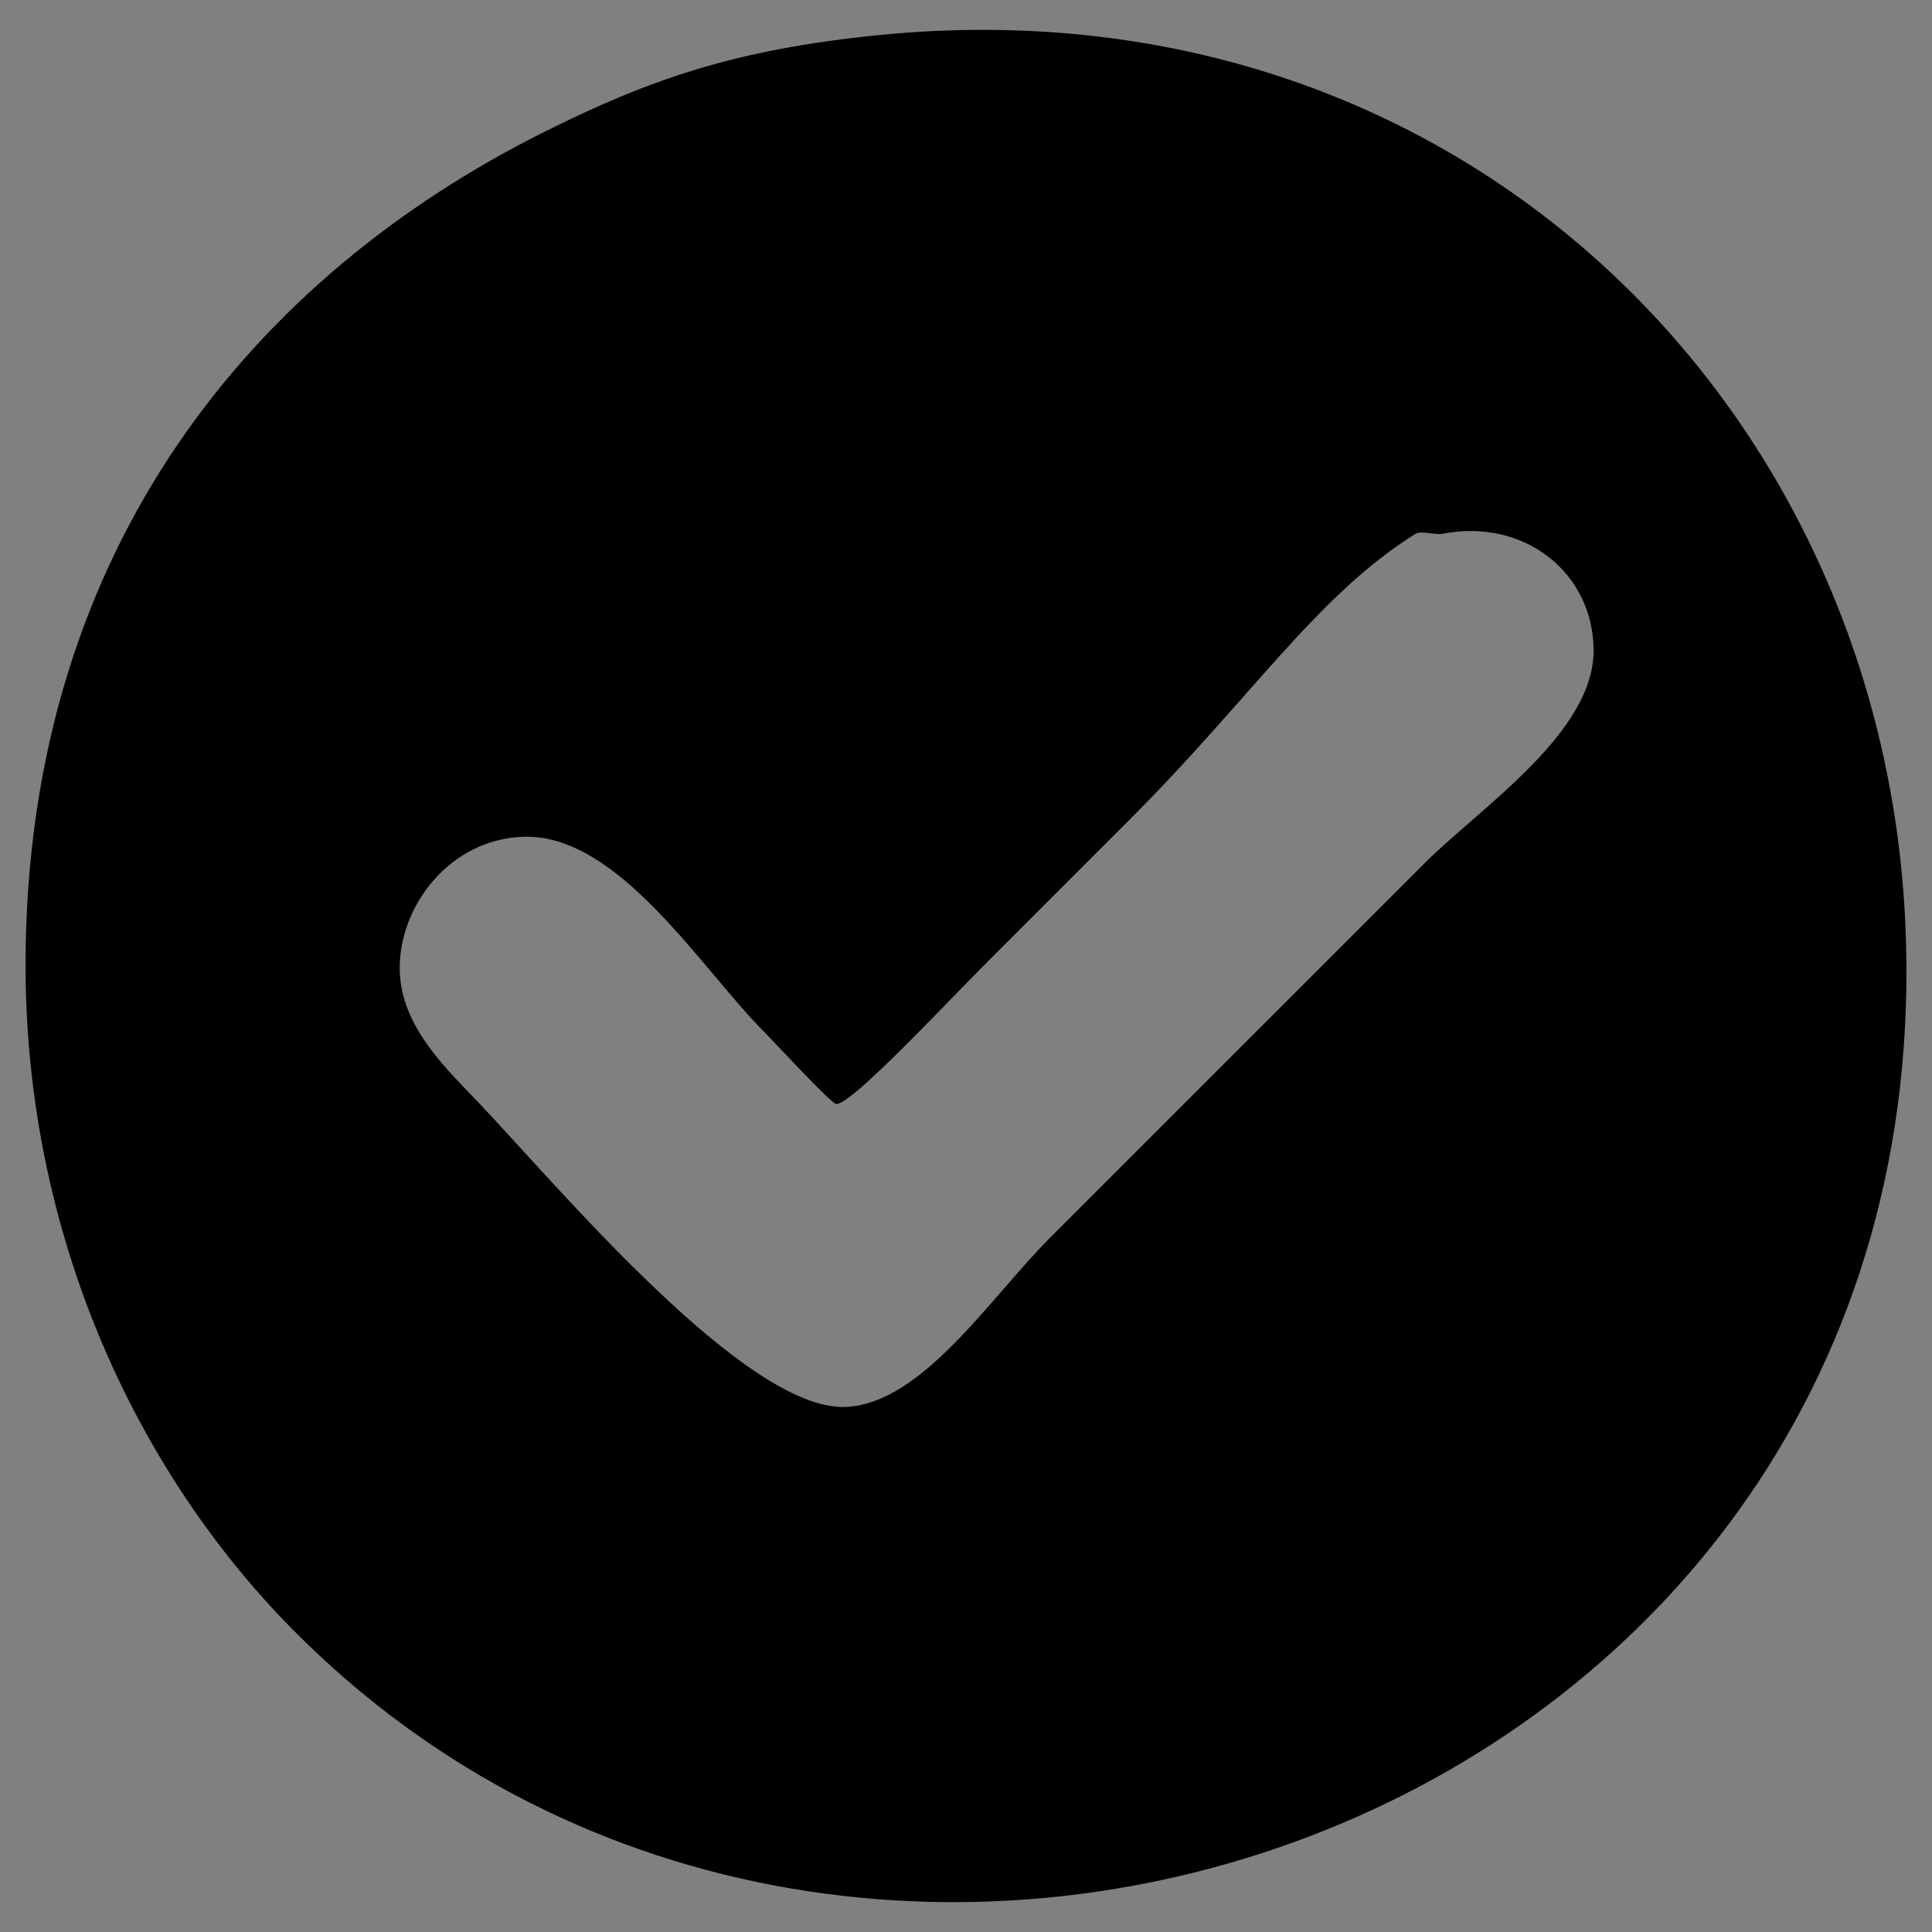 <?xml version="1.0" encoding="utf-8"?>
<!-- Generator: Adobe Illustrator 15.1.0, SVG Export Plug-In . SVG Version: 6.00 Build 0)  -->
<!DOCTYPE svg PUBLIC "-//W3C//DTD SVG 1.1//EN" "http://www.w3.org/Graphics/SVG/1.1/DTD/svg11.dtd">
<svg version="1.1" id="Capa_1" xmlns:x="http://ns.adobe.com/Extensibility/1.0/" xmlns:i="http://ns.adobe.com/AdobeIllustrator/10.0/" xmlns:graph="http://ns.adobe.com/Graphs/1.0/"
	 xmlns="http://www.w3.org/2000/svg" xmlns:xlink="http://www.w3.org/1999/xlink" x="0px" y="0px" width="259.864px"
	 height="259.864px" viewBox="0 0 259.864 259.864" enable-background="new 0 0 259.864 259.864" xml:space="preserve">
<rect x="0" y="0" width="259.864" height="259.864" fill="#808080" stroke="none"/>
<g>
	<path d="M-1287.245,804.839c40.963-3.203,74.783,12.277,95.709,31.719c21.883,20.33,39.141,45.666,42.289,84.58
		c3.266,40.342-11.705,72.91-31.719,94.598c-20.506,22.221-47.145,38.762-85.137,41.732c-40.629,3.178-73.697-11.855-95.152-31.16
		c-22.709-20.434-39.654-46.402-42.846-84.023c-3.496-41.211,11.912-74.129,31.16-95.154c9.619-10.506,21.34-20.34,35.613-27.82
		C-1323.114,811.857-1306.597,806.353-1287.245,804.839z M-1269.44,858.816c-1.564-4.727-2.193-11.24-6.678-12.799
		c-4.701-1.633-6.928,9.131-8.346,13.355c-4.559,13.572-10.127,32.666-14.469,43.402c-15.541,0-32.193,0-48.412,0
		c-5.715,0-12.328-0.76-12.799,3.895c-0.424,4.217,8.791,9.293,10.572,10.572c9.635,6.912,16.711,11.828,25.041,17.807
		c4.229,3.033,8.607,5.643,12.242,9.459c-4.645,14.324-9.814,30.1-14.469,43.959c-1.512,4.504-4.691,9.957-1.668,14.471
		c5.705,1.803,10.063-3.34,13.91-6.121c12.887-9.322,25.336-18.271,37.84-27.268c12.863,8.629,25.088,18.613,37.281,27.268
		c3.84,2.725,8.74,7.57,14.469,6.121c3.111-4.559-0.186-10.043-1.672-14.471c-4.941-14.723-10.078-29.959-14.467-44.516
		c11.951-9.08,24.49-17.531,37.281-26.709c1.848-1.326,11.484-6.486,10.572-11.129c-0.773-3.943-7.242-3.34-12.797-3.34
		c-17.473,0-33.471,0-48.969,0C-1258.599,889.781-1264.698,873.148-1269.44,858.816z"/>
</g>
<path d="M-1149.073,611.326c-12.424-12.514-28.531-20.934-41.691-30.793c-28.826-21.596-50.652-44.273-67.287-72.027l0,0
	c-16.633,27.754-38.463,50.432-67.285,72.027c-13.16,9.859-29.27,18.279-41.691,30.793c-11.57,11.656-22.875,27.049-21.139,48.242
	c1.854,22.617,20.336,40.633,41.688,47.729c27.035,8.979,57.252,2.08,74.574-8.236c-5.826,27.068-18.695,46.98-41.104,59.559v9.75
	h54.957l0,0h54.955v-9.75c-22.406-12.576-35.275-32.49-41.102-59.559c17.32,10.316,47.539,17.217,74.572,8.236
	c21.354-7.096,39.836-25.109,41.689-47.729C-1126.198,638.375-1137.503,622.982-1149.073,611.326z"/>
<g>
	<path d="M-1376.945,1783.5c4.766-0.539,10.682,1.873,16.253,4.498c26.482,12.488,53.312,25.273,82.054,38.908
		c5.262,2.498,11.128,4.898,11.456,8.127c0.502,4.951-6.086,7.279-11.22,9.875c-28.509,14.414-54.381,27.971-83.37,42.584
		c-5.094,2.568-9.262,5.674-14.838,5.584c-5.844-0.094-10.305-3.402-15.175-6.068c-27.537-15.084-52.923-29.662-81.424-45.25
		c-5.315-2.906-11.19-4.814-10.903-9.703c0.21-3.566,5.305-5.777,11.193-8.289c27.339-11.652,54.757-23.342,81.139-34.682
		C-1386.948,1787.006-1382.788,1784.165-1376.945,1783.5z"/>
	<path d="M-1489.201,1853.674c4.436-1.102,10.458,3.055,15.184,5.541c22.507,11.832,41.993,22.797,64.73,35.449
		c9.284,5.168,21.312,9.414,23.437,16.26c1.824,5.881,0.253,16.979,0.082,27.525c-0.298,18.42-0.588,36.352-0.898,55.564
		c-0.156,9.652,1.389,22.105-3.035,24.83c-4.326,2.662-9.64-1.135-14.684-3.943c-27.659-15.414-52.116-28.32-79.861-44.166
		c-4.998-2.855-9.657-5.689-10.904-9.703c-1.663-5.363-0.252-16.939-0.081-27.527c0.32-19.768,0.548-33.904,0.889-55.035
		c0.127-7.842-1.194-22.498,3.554-24.289C-1490.268,1853.983-1489.93,1853.858-1489.201,1853.674z"/>
	<path d="M-1266.489,1857.276c1.235-0.172,4.71-0.779,6.819,1.697c3.346,3.93,1.292,17.721,1.169,25.428
		c-0.317,19.693-0.563,34.76-0.874,53.977c-0.128,7.924,1.393,19.672-0.952,26.449c-1.372,3.963-5.719,6.486-11.212,9.348
		c-27.966,14.572-53.127,27.084-81.249,41.563c-4.497,2.314-10.39,6.383-14.801,3.465c-4.601-3.041-2.345-17.852-2.223-25.443
		c0.278-17.141,0.623-38.48,0.898-55.563c0.162-9.953-1.103-21.012,0.964-26.98c2.488-7.188,15.938-11.645,23.424-15.502
		c22.845-11.779,41.521-21.281,64.244-32.309c4.233-2.055,8.475-4.809,12.741-6.146
		C-1267.232,1857.163-1266.813,1857.321-1266.489,1857.276z"/>
</g>
<g>
	<path d="M-1455.655,2318.618v-182.705c0-1.984,0.258-3.939,0.461-5.854l-39.498,17.053c-9.162,3.943-14.186,17.115-11.209,29.266
		l42.596,173.762c2.397,9.787,9.316,16.043,16.704,16.043c1.782,0,3.599-0.363,5.38-1.131l11.205-4.889
		C-1444.523,2356.321-1455.655,2338.934-1455.655,2318.618z"/>
	<path d="M-1426.98,2291.362l42.576-173.729c0.429-1.756,0.943-3.881,1.528-5.043h-40.961c-9.633,0-17.807,10.549-17.807,23.322
		v182.705c0,12.773,8.174,23.904,17.807,23.904h13.985C-1424.386,2333.233-1432.005,2311.866-1426.98,2291.362z"/>
	<path d="M-1259.058,2147.112l-89.95-38.756c-1.782-0.77-3.592-1.133-5.375-1.133c-7.389,0-14.298,6.256-16.695,16.041
		l-42.577,173.766c-2.977,12.148,2.084,25.316,11.246,29.266l89.95,38.756c1.781,0.768,3.592,1.131,5.375,1.131
		c7.388,0,14.298-6.256,16.695-16.043l42.576-173.762C-1244.836,2164.229-1249.896,2151.055-1259.058,2147.112z M-1336.752,2287.924
		c-43.412-66.822-18.122-100.035-2.116-99.943c13.488,0.084,18.979,12.342,21.32,24.957c7.215-10.043,17.87-14.299,28.821-4.318
		C-1275.732,2220.463-1270.652,2266.167-1336.752,2287.924z"/>
</g>
<g>
	<path d="M-1264.051,2597.842c13.95-13.254,11.509-31.506,11.509-31.506s-5.021-55.863-5.704-63.771
		c-0.683-7.908-1.84-9.756-3.659-12.779c-3.225-5.123-10.301-4.936-10.301-4.936l-103.125,0.309l-3.847,0.014l-103.124,0.309
		c0,0-7.076-0.146-10.27,4.996c-1.802,3.033-2.948,4.889-3.583,12.801c-0.634,7.912-5.322,63.805-5.322,63.805
		s-2.332,18.27,11.697,31.438c-10.913,10.639-21.593,16.223-15.321,22.264s14.358,13.672,14.358,13.672
		s-12.302,13.672-10.777,28.143c1.525,14.469,6.616,66.293,6.616,66.293s-1.267,16.666,11.406,16.461
		c5.95-0.098,54.224-0.25,103.754-0.377l0,0c1.089-0.002,2.178-0.008,3.267-0.01c1.089-0.004,2.179-0.008,3.267-0.01v-0.002
		c49.532-0.168,97.805-0.305,103.757-0.244c12.672,0.129,11.305-16.527,11.305-16.527s4.781-51.854,6.22-66.332
		c1.438-14.479-10.945-28.074-10.945-28.074s8.04-7.68,14.277-13.76C-1242.361,2613.936-1253.073,2608.415-1264.051,2597.842z
		 M-1394.11,2705.122l-16.459,0.049l-9.633-34.174l-9.39,34.23l-16.46,0.049l-12.25-54.289l15.948-0.049l5.828,30.396l8.309-30.438
		l15.892-0.049l8.509,30.352l5.66-30.395l15.861-0.047L-1394.11,2705.122z M-1359.159,2705.016l-16.824,0.051l-0.162-54.326
		l16.823-0.049L-1359.159,2705.016z M-1376.427,2593.708l-27.836,14.742l5.232-31.061l-22.621-21.918l31.156-4.623l13.855-28.287
		l14.023,28.203l31.184,4.438l-22.489,22.053l5.418,31.027L-1376.427,2593.708z M-1295.049,2704.825l-15.823,0.047l-20.435-29.77
		l0.089,29.83l-15.788,0.049l-0.163-54.326l15.677-0.047l20.546,29.994l-0.09-30.057l15.823-0.047L-1295.049,2704.825z"/>
	<polygon fill="#F5F5F5" points="-1403.817,2681.2 -1412.326,2650.848 -1428.218,2650.897 -1436.527,2681.333 -1442.355,2650.938 
		-1458.303,2650.987 -1446.053,2705.276 -1429.593,2705.227 -1420.203,2670.997 -1410.57,2705.17 -1394.11,2705.122 
		-1382.297,2650.758 -1398.158,2650.805 	"/>
	
		<rect x="-1376.009" y="2650.729" transform="matrix(1 -0.003 0.003 1 -8.089 -4.116)" fill="#F5F5F5" width="16.824" height="54.326"/>
	<polygon fill="#F5F5F5" points="-1310.945,2680.602 -1331.491,2650.608 -1347.167,2650.655 -1347.005,2704.981 -1331.217,2704.932 
		-1331.307,2675.102 -1310.872,2704.872 -1295.049,2704.825 -1295.211,2650.499 -1311.035,2650.545 	"/>
	<polygon fill="#F5F5F5" points="-1331.433,2555.202 -1362.617,2550.764 -1376.64,2522.561 -1390.496,2550.848 -1421.652,2555.471 
		-1399.031,2577.389 -1404.264,2608.45 -1376.427,2593.708 -1348.504,2608.282 -1353.922,2577.252 	"/>
</g>
<g>
	<path d="M-1414.997,1654.516c0.314,0.279,0.878,0.846,1.043,0C-1414.473,1654.833-1414.818,1653.813-1414.997,1654.516z"/>
	<path d="M-1236.571,1531.514c-1.805-2.869-4.375-5.813-8.011-8.594c-8.527-6.512-19.43-7.771-34.33-8.59
		c-11.069-0.609-23.705-0.588-34.331,0c-1.634,0.088-3.2,0.172-4.711,0.264c-7.253-7.551-13.76-16.52-18.883-25.467
		c-3.68-6.426-7.073-13.623-8.338-22.631c-1.22-8.713-1.266-22.623,0.209-30.816c0.401-2.229,1.624-3.953,1.25-6.5
		c-0.379-2.604-2.919-4.484-5.143-4.416c0.001-0.008,0.003-0.014,0.003-0.021c-0.027,0.008-0.056,0.016-0.083,0.025
		c-0.206,0.01-0.413,0.031-0.613,0.078c-0.561,0.131-1.122,0.35-1.681,0.623c-20.299,6.168-45.554,10.818-71.168,8.016
		c-3.503-0.385-7.107-0.619-10.405-1.641c30.418-1.012,58.046-5.248,82.06-13.658c-6.922-7.271-15.462-13.322-25.067-17.754
		c-9.673-4.463-20.761-8.357-34.053-7.377c-17.246,1.275-28.118,11.252-38.783,20.215c-3.519,2.957-7.3,6.305-11.588,8.193
		c-7.103,3.129-14.634,4.627-23.885,6.283c3.756,4.48,8.418,8.328,13.242,12.02c14.721,11.26,31.147,20.234,55.574,19.939
		c16.809-0.203,32.784-3.367,44.874-10.234c-2.804,5.188-5.272,10.66-6.839,16.543c-3.661,13.744-4.401,36.342-2.574,54.072
		c-9.403-0.152-18.914,0.043-27.81,0.521c-10.979,0.592-19.204,1.504-26.034,6.279c-11.613,8.117-17.421,29.023-16.021,51.219
		c0.89,14.139,6.298,26.045,13.447,35.361c6.596,8.594,16.871,16.324,26.894,20.156c26.847,10.264,53.011-0.129,66.945-16.854
		c-8.271-10.551-16.757-24.43-19.167-42.629c-1.338-10.098-0.722-20.979,0.857-30.072c1.391-8.018,4.038-14.756,6.865-20.158
		c0.191-0.357,1.511-1.693,0.573-2.313c-5.202-0.555-10.71-0.947-16.359-1.203c-0.112-0.971-0.227-1.934-0.321-2.861
		c-1.183-11.711-1.501-25.928,0-36.834c2.039-14.783,6.827-24.586,13.132-33.705c0.306-0.441,0.441-1.623,1.252-1.443
		c-1.774,23.182,3.427,38.227,11.462,51.76c3.826,6.447,8.402,12.82,13.415,18.775c-4.165,0.938-7.804,2.469-11.137,5.186
		c-10.052,8.191-13.462,27.154-12.876,45.27c0.468,14.383,5.114,25.23,10.3,33.707c9.998,16.338,27.693,31.064,51.783,31.064
		c23.359,0,42.873-10.99,53.787-28.75c5.162-8.402,9.317-20.352,9.728-34.037
		C-1228.759,1556.073-1230.238,1541.583-1236.571,1531.514z M-1405.365,1617.1c-3.881,0.674-9.48-5.377-11.73-7.6
		c-11.474-11.33-21.012-32.574-16.022-57.83c0.723-3.654,2.165-10.596,4.865-11.566c1.928-0.693,4.464,0.133,5.148,1.982
		c1.291,3.488-1.376,8.08-2.002,11.238c-0.78,3.93-1.419,8.732-1.431,12.557c-0.035,12.361,3.826,20.996,7.726,27.76
		c2.39,4.145,7.286,10.451,12.301,13.547c1.544,0.951,3.897,1.535,4.292,3.967
		C-1401.839,1613.504-1403.113,1616.713-1405.365,1617.1z M-1309.525,1611.155c-4.117,1-9.184-4.541-11.729-6.939
		c-12.246-11.553-21.635-31.787-17.166-56.84c0.782-4.398,1.683-11.912,5.148-12.889c2.396-0.674,4.256,0.484,4.864,2.313
		c1.009,3.021-1.376,7.346-1.716,8.922c-3.169,14.666-0.78,28.914,4.862,39.324c3.284,6.057,7.976,12.133,12.302,15.201
		c1.891,1.34,5.723,1.652,6.295,4.959C-1306.22,1607.776-1307.707,1610.709-1309.525,1611.155z"/>
</g>
<g>
	<path d="M-1389.982,2862.143c9.147,0,18.292,0,27.439,0c18.967,2.904,30.677,11.828,35.192,26.717
		c22.192,7.461,40.868,20.398,51.895,38.592c7.911,13.051,10.823,28.998,0.597,41.563c0.196-0.242-4.773,4.975-4.771,4.945
		c-0.061,0.746,4.664,6.344,5.965,8.41c5.431,8.633,9.403,19.219,10.141,30.182c0,1.98,0,3.959,0,5.938
		c-3.627,37.563-28.025,57.896-63.229,69.268c-4.842,15.115-16.145,24.869-35.789,27.707c-9.147,0-18.292,0-27.439,0
		c-18.992-2.883-30.573-11.914-35.192-26.717c-33.973-11.896-57.524-32.438-65.018-66.299c0-1.154,0-2.311,0-3.463
		c1.252-5.596,3.159-12.16,6.562-16.328c3.409-4.176,8.575-6.732,12.526-10.391c-6.007-9.232-10.089-19.455-10.14-32.652
		c-0.136-34.9,25.637-59.021,56.07-69.762C-1421.23,2874.157-1409.158,2865.204-1389.982,2862.143z M-1358.964,2891.334
		c-3.223-4.443-19.277-4.779-27.439-3.465c-11.397,1.838-7.949,12.1-8.351,21.273c-29.291,4.531-52.297,19.994-54.877,44.529
		c-1.355,12.895,2.107,21.018,7.158,28.201c10.439,14.852,28.895,20.297,51.895,25.232c12.104,2.598,36.508,3.242,38.176,13.854
		c2.826,17.986-37.593,10.957-44.737,5.938c-4.698-3.301-8.298-11.02-11.333-12.367c-4.231-1.879-15.396-0.99-25.053-0.99
		c-10.922,0-19.443-1.09-23.263,2.475c-4.566,4.26,0.583,13.652,3.579,18.801c11.47,19.713,30.378,28.877,58.456,33.645
		c1.773,8.281-2.982,12.057,1.193,17.813c4.654,6.414,31.491,4.281,34.597,0c3.825-5.271-0.338-10.785,1.193-18.307
		c32.967-5.016,60.229-19.18,62.63-47.004c1.91-22.109-10.8-37.5-26.245-44.527c-9.96-4.533-24.584-6.975-38.771-9.896
		c-11.135-2.293-33.599-3.688-34-13.854c-0.542-13.736,28.771-11.025,37.579-5.938c5.078,2.936,7.909,9.521,13.123,10.885
		c5.492,1.438,15.249,0.496,23.859,0.496c9.767,0,16.988,0.525,19.685-3.959c2.933-4.879-1.77-11.898-5.368-17.316
		c-11.23-16.902-26.802-23.301-52.491-28.201C-1359.115,2901.413-1355.407,2896.239-1358.964,2891.334z"/>
</g>
<g>
	<g>
		<path d="M-1145.042,313.634c-11.615-37.273-34.014-58.202-59.826-73.233c-24.684-14.373-61.074-22.053-100.337-9.936
			c-18.545,5.725-33.452,14.721-45.684,25.109c-12.283,10.432-21.559,22.599-28.636,34.961
			c-14.164,24.735-21.97,60.234-9.514,99.672c11.372,36.004,33.606,57.62,60.246,72.568c25.169,14.124,60.731,21.531,99.673,9.515
			c36.41-11.24,58.77-33.226,73.9-59.404C-1140.458,387.336-1133.001,352.274-1145.042,313.634z"/>
		<g>
			<path fill="#F5F5F5" d="M-1288.297,351.936c3.366-3.812,5.639-7.478,6.816-10.999c1.563-4.728,1.808-9.489,0.728-14.284
				c-1.852-8.234-6.527-14.357-14.021-18.371c-7.497-4.012-17.81-4.541-30.941-1.586c-9.916,2.23-17.398,6.203-22.447,11.92
				c-6.452,7.406-8.676,15.563-6.67,24.476c1.221,5.426,3.639,9.92,7.255,13.481c2.653,2.609,6.401,4.666,11.244,6.171
				c-5.05,3.632-8.426,7.914-10.13,12.852c-1.705,4.938-1.854,10.531-0.448,16.778c1.438,6.395,4.17,11.861,8.195,16.401
				c4.024,4.538,9.084,7.522,15.177,8.95c6.093,1.426,14.342,0.969,24.749-1.373c5.538-1.245,10.62-3.012,15.244-5.298
				c4.625-2.287,8.294-5.06,11.009-8.316c2.717-3.257,4.683-7.452,5.898-12.586c1.213-5.132,1.223-10.362,0.023-15.69
				c-1.242-5.521-3.683-10.264-7.32-14.23C-1277.574,356.267-1282.361,353.501-1288.297,351.936z M-1327.635,329.606
				c1.57-2.721,4.008-4.451,7.313-5.195c3.26-0.732,6.198-0.184,8.816,1.643c2.616,1.828,4.341,4.585,5.168,8.264
				c0.796,3.535,0.439,6.645-1.069,9.324c-1.51,2.681-3.826,4.373-6.952,5.076c-3.529,0.794-6.609,0.303-9.236-1.473
				c-2.629-1.775-4.357-4.502-5.185-8.184C-1329.587,335.478-1329.205,332.325-1327.635,329.606z M-1295.591,391.782
				c-1.91,3.61-4.494,5.782-7.754,6.516c-3.395,0.764-6.744-0.048-10.051-2.434c-3.307-2.385-5.488-5.928-6.545-10.626
				c-1.111-4.94-0.732-9.147,1.138-12.622c1.869-3.473,4.501-5.593,7.896-6.356c3.438-0.773,6.804,0.048,10.093,2.462
				c3.288,2.415,5.461,5.972,6.519,10.67C-1293.25,384.042-1293.683,388.17-1295.591,391.782z"/>
			<path fill="#F5F5F5" d="M-1191.042,307.306c-1.875-3.953-3.936-7.319-6.18-10.097s-5.023-5.281-8.344-7.512
				c-3.314-2.23-7.295-3.751-11.936-4.564c-4.643-0.813-10.268-0.477-16.879,1.011c-13.756,3.095-23.084,9.444-27.986,19.044
				c-4.903,9.604-5.075,24.525-0.52,44.771c1.852,8.233,4.203,15.604,7.051,22.114c2.848,6.511,5.898,11.46,9.148,14.849
				c4.502,4.788,9.621,8.039,15.355,9.75c5.736,1.712,12.734,1.639,20.996-0.221c14.74-3.316,24.119-10.133,28.131-20.448
				c4.016-10.319,3.848-25.14-0.5-44.466C-1184.646,322.916-1187.425,314.84-1191.042,307.306z M-1206.212,360.488
				c0.064,4.771-0.684,8.437-2.242,11.001c-1.557,2.563-3.721,4.157-6.49,4.779c-4.199,0.945-7.961-0.814-11.289-5.283
				c-3.328-4.466-6.518-13.482-9.568-27.043c-3.02-13.417-4.084-22.833-3.189-28.252c0.893-5.416,3.594-8.632,8.104-9.646
				c4.424-0.996,8.287,0.692,11.594,5.063c3.307,4.369,6.549,13.627,9.73,27.77C-1207.392,348.516-1206.275,355.72-1206.212,360.488
				z"/>
		</g>
	</g>
	<g>
		<path d="M-1174.101,313.856c-10.051-32.26-29.438-50.373-51.777-63.381c-21.361-12.44-52.857-19.086-86.837-8.6
			c-16.05,4.955-28.952,12.74-39.537,21.73c-10.63,9.029-18.658,19.559-24.783,30.259c-12.259,21.407-19.015,52.13-8.234,86.261
			c9.842,31.16,29.085,49.869,52.14,62.807c21.783,12.223,52.561,18.633,86.264,8.234c31.512-9.729,50.861-28.756,63.957-51.412
			C-1170.132,377.641-1163.679,347.296-1174.101,313.856z"/>
		<g>
			<path fill="#F5F5F5" d="M-1298.083,347.004c2.913-3.299,4.88-6.472,5.899-9.52c1.354-4.092,1.564-8.213,0.631-12.361
				c-1.604-7.128-5.65-12.427-12.137-15.9c-6.488-3.473-15.413-3.931-26.778-1.373c-8.582,1.93-15.058,5.369-19.427,10.316
				c-5.584,6.41-7.509,13.47-5.773,21.183c1.057,4.696,3.15,8.585,6.279,11.668c2.296,2.259,5.54,4.038,9.731,5.341
				c-4.371,3.143-7.292,6.848-8.768,11.121c-1.476,4.275-1.604,9.115-0.387,14.521c1.245,5.535,3.609,10.266,7.092,14.195
				c3.483,3.928,7.862,6.51,13.135,7.746c5.273,1.234,12.413,0.838,21.419-1.189c4.794-1.076,9.191-2.605,13.193-4.584
				c4.003-1.98,7.177-4.379,9.528-7.197c2.351-2.818,4.052-6.449,5.104-10.893c1.051-4.441,1.059-8.969,0.021-13.58
				c-1.076-4.779-3.188-8.883-6.336-12.315C-1288.8,350.752-1292.944,348.359-1298.083,347.004z M-1332.127,327.678
				c1.359-2.354,3.469-3.852,6.329-4.496c2.821-0.635,5.364-0.159,7.63,1.422c2.264,1.582,3.756,3.968,4.473,7.152
				c0.688,3.059,0.38,5.75-0.926,8.068c-1.306,2.32-3.311,3.785-6.017,4.394c-3.054,0.687-5.72,0.263-7.994-1.274
				c-2.275-1.536-3.771-3.896-4.487-7.082C-1333.817,332.76-1333.486,330.032-1332.127,327.678z M-1304.394,381.489
				c-1.654,3.125-3.891,5.004-6.712,5.639c-2.938,0.66-5.837-0.041-8.698-2.105c-2.862-2.064-4.75-5.131-5.665-9.197
				c-0.962-4.275-0.634-7.916,0.985-10.924c1.617-3.006,3.895-4.84,6.833-5.5c2.976-0.67,5.888,0.041,8.734,2.129
				c2.846,2.092,4.727,5.17,5.643,9.234C-1302.369,374.79-1302.744,378.364-1304.394,381.489z"/>
			<path fill="#F5F5F5" d="M-1213.912,308.378c-1.623-3.421-3.406-6.335-5.348-8.738c-1.943-2.403-4.35-4.571-7.221-6.501
				c-2.869-1.93-6.314-3.246-10.33-3.951c-4.02-0.703-8.887-0.412-14.609,0.875c-11.906,2.68-19.979,8.174-24.221,16.482
				c-4.244,8.311-4.393,21.227-0.45,38.748c1.603,7.125,3.639,13.504,6.103,19.139c2.465,5.635,5.104,9.918,7.918,12.852
				c3.896,4.143,8.326,6.957,13.289,8.438c4.965,1.482,11.021,1.418,18.172-0.191c12.758-2.869,20.873-8.77,24.346-17.697
				c3.475-8.93,3.33-21.756-0.434-38.482C-1208.376,321.887-1210.781,314.899-1213.912,308.378z M-1227.041,354.405
				c0.055,4.129-0.592,7.301-1.941,9.521c-1.348,2.219-3.221,3.598-5.617,4.137c-3.635,0.816-6.889-0.705-9.77-4.574
				c-2.881-3.863-5.641-11.667-8.281-23.404c-2.613-11.611-3.533-19.76-2.76-24.45c0.771-4.687,3.109-7.47,7.014-8.349
				c3.828-0.861,7.172,0.6,10.033,4.381c2.861,3.782,5.668,11.795,8.422,24.035C-1228.062,344.044-1227.095,350.28-1227.041,354.405
				z"/>
		</g>
	</g>
</g>
<g>
	<path d="M-1136.704,1221.275c-9.346,0.123-23.904,0.764-23.904,0.764l-5.871-21.107l-6.09-21.045c0,0,13.145-7.332,21.133-12.133
		c0.121-0.074,0.252-0.15,0.373-0.225c0.217-0.135,0.451-0.273,0.66-0.4c-9.09-16.664-21.676-30.658-36.477-41.502
		c-14.469-11.277-31.371-19.563-49.881-23.762c-0.063,0.234-0.135,0.496-0.203,0.742c-0.039,0.135-0.074,0.283-0.111,0.422
		c-2.445,8.994-5.91,23.641-5.91,23.641l-21.906-0.117l-21.908,0.117c0,0-3.355-14.186-5.791-23.207
		c-2.109,0.482-4.219,0.939-6.303,1.527c-26.578,7.75-48.752,23.359-64.699,43.592c-0.465,0.59-0.949,1.176-1.4,1.77
		c-1.295,1.668-2.506,3.424-3.727,5.166c-0.668,0.955-1.396,1.855-2.039,2.83c0.039,0.025,0.086,0.063,0.125,0.094
		c7.438,5.402,20.91,14.443,20.91,14.443l-15.17,39.801l-24.561-5.764l-0.535-0.127c-1.961,11.16-2.396,22.355-1.424,33.32
		c0,0.02,0,0.035,0,0.053c0.281,3.16,0.738,6.285,1.246,9.398c0.139,0.811,0.262,1.631,0.408,2.443c0.43,2.316,0.969,4.6,1.52,6.883
		c0.387,1.543,0.746,3.088,1.186,4.615c0.43,1.527,0.934,3.039,1.414,4.549c0.734,2.232,1.473,4.459,2.322,6.654
		c0.301,0.771,0.629,1.533,0.934,2.297c1.203,2.916,2.457,5.816,3.877,8.65c0.01,0.018,0.018,0.029,0.025,0.049
		c4.553,9.084,10.279,17.676,17.051,25.605c0.564,0.658,1.084,1.346,1.662,1.996l0.387-0.387l17.676-17.604l17.061,12.717
		l16.777,12.852l-12.115,21.814l-0.266,0.477c0.781,0.379,1.584,0.689,2.375,1.051c9.479,4.35,19.303,7.516,29.285,9.416
		c0.02,0.004,0.035,0.01,0.055,0.014c3.115,0.59,6.246,1.006,9.379,1.365c0.82,0.088,1.641,0.195,2.467,0.273
		c2.344,0.217,4.688,0.326,7.035,0.418c1.59,0.051,3.174,0.125,4.762,0.121c1.59,0.004,3.178-0.07,4.764-0.121
		c2.348-0.096,4.689-0.201,7.035-0.418c0.824-0.078,1.645-0.188,2.467-0.273c3.133-0.359,6.264-0.775,9.381-1.365
		c0.016-0.006,0.035-0.01,0.051-0.014c10.814-2.059,21.461-5.529,31.662-10.467l-0.264-0.477l-12.252-22.057l34.148-25.459
		c0,0,12.375,10.496,19.607,16.174c0.039,0.029,0.084,0.064,0.121,0.096c0.766-0.887,1.43-1.832,2.168-2.734
		c1.346-1.648,2.699-3.291,3.947-4.992c0.453-0.598,0.883-1.223,1.324-1.832c15.111-20.863,24.078-46.453,24.279-74.139
		C-1136.452,1225.591-1136.593,1223.433-1136.704,1221.275z M-1192.837,1244.357c-2.164,9.914-6.35,19.555-12.762,28.254
		c-12.582,17.066-31.074,27.129-50.572,29.586c-1.328,0.096-2.652,0.18-3.973,0.209c-10.127,0.621-20.545-0.771-30.664-4.566
		c-2.795-1.051-5.48-2.258-8.068-3.594c-0.32-0.166-0.625-0.365-0.941-0.539c-2.127-1.137-4.186-2.365-6.164-3.686
		c-1.125-0.76-2.197-1.602-3.281-2.428c-1.104-0.828-2.219-1.641-3.27-2.52c-1.805-1.537-3.537-3.182-5.213-4.914
		c-0.256-0.262-0.533-0.504-0.785-0.768c-1.988-2.123-3.885-4.381-5.656-6.781c-6.412-8.699-10.596-18.34-12.762-28.254
		c-0.334-1.303-0.629-2.627-0.904-3.949c-2.934-19.41,1.715-39.916,14.682-56.658c6.619-8.543,14.75-15.201,23.695-19.988
		c5.322-3.111,11.07-5.684,17.273-7.443c4.309-1.225,8.637-1.967,12.941-2.4c1.23-0.078,2.457-0.17,3.695-0.188
		c16.998-0.859,33.459,4.203,46.871,13.732c12.957,10.314,22.416,24.84,26.252,41.533c0.322,1.193,0.57,2.4,0.83,3.605
		c0.762,4.262,1.225,8.629,1.225,13.105C-1190.388,1232.16-1191.294,1238.386-1192.837,1244.357z"/>
	<path d="M-1222.94,1223.91l-55.504-38.309c-3.938-2.719-7.16-1.797-7.16,2.047v82.406c0,3.846,3.225,4.768,7.16,2.049
		l55.504-38.309C-1219.001,1231.076-1219.001,1226.626-1222.94,1223.91z"/>
</g>
<g>
	<path fill-rule="evenodd" clip-rule="evenodd" d="M-588.076,1931.223c0.147-2.316,0.394-4.608,0.739-6.869
		c1.984-16.471,8.783-29.779,17.883-38.873c4.43-5.159,9.507-9.703,15.091-13.473c-6.666-20.034-21.661-35.962-46.937-33.507
		c-21.964,2.134-38.797,21.208-40.279,42.833C-643.512,1909.542-621.526,1937.069-588.076,1931.223z"/>
	<path fill-rule="evenodd" clip-rule="evenodd" d="M-557.292,1893.028c-4.993,5.408-8.082,10.771-11.377,18.594
		c-19.076,45.291,15.77,88.505,54.752,88.505c37.562,0,63.563-34.449,59.729-71.399c-1.746-16.816-10.926-30.221-17.776-37.188
		c-9.384-9.543-22.043-16.855-41.953-17.105c-0.09-0.002-0.479-0.006-0.712,0C-534.58,1874.911-548.064,1883.034-557.292,1893.028z"
		/>
	<path fill-rule="evenodd" clip-rule="evenodd" d="M-458.904,1999.315c-1.834-1.613-3.766-3.124-5.766-4.563
		c-13.046,12.596-30.382,20.373-49.195,20.373c-37.823,0-69.684-31.414-72.68-70.281c-20.939,4.565-38.032-4.997-47.952-15.849
		c-19.812,12.747-33.933,31.45-37.594,61.091h101.923c-4.598,2.763-8.965,5.768-12.898,9.229
		c-21.066,17.571-34.426,44.462-32.121,83.757c0.407-0.019,0.815-0.034,1.225-0.034h187.18
		C-424.486,2043.762-437.843,2016.88-458.904,1999.315z"/>
</g>
<g>
	<path fill-rule="evenodd" clip-rule="evenodd" d="M-586.022,511.888c19.794-0.941,37.68,3.344,51.855,9.203
		c18.234,7.535,32.464,18.436,44.519,31.834c11.878,13.203,21.277,29.537,26.61,49.74c2.193,8.303,3.739,17.219,3.979,26.488
		c0.532,20.366-3.219,37.084-9.2,51.606c-2.978,7.224-6.576,13.929-10.571,20.021c-7.998,12.196-17.949,22.667-29.722,31.337
		c-17.221,12.684-39.489,22.559-67.771,23.75c-30.147,1.273-53.353-8.135-71.626-19.771c-5.982-3.81-12.008-8.508-17.037-13.429
		c-10.377-10.158-19.035-21.38-25.865-35.193c-6.781-13.711-11.518-29.91-12.312-48.747c-0.846-20.064,3.46-37.646,9.202-51.605
		c6.121-14.879,14.065-26.293,24-37.057c9.848-10.67,21.521-18.992,35.192-25.867C-621.107,517.332-605.318,512.808-586.022,511.888
		z M-590.001,543.474c-5.791,2.434-10.096,7.268-12.188,12.561c-1.76,4.457-2.043,9.688-0.869,14.176
		c2.17,8.301,8.498,14.377,16.662,16.291c4.803,1.123,9.877,0.672,14.177-1.119c7.031-2.932,13.244-10.055,13.805-19.277
		c0.505-8.346-2.944-14.01-6.717-17.781c-3.946-3.947-9.902-7.135-18.03-6.467C-585.72,542.068-588.02,542.642-590.001,543.474z
		 M-594.478,600.056c-3.023,2.379-5.639,5.621-6.84,9.699c-1.273,4.322-0.745,10.164-0.745,15.791c0,22.2,0,44.668,0,66.157
		c0,5.632-0.488,11.406,0.124,16.539c0.65,5.46,3.451,9.712,6.84,12.559c3.451,2.899,8.457,5.146,14.301,5.099
		c11.126-0.09,19.769-7.652,20.891-18.03c0.389-3.59,0.124-7.644,0.124-11.689c0-23.996,0-47.244,0-71.007
		c0-4.234,0.278-8.006-0.124-11.813c-1.122-10.617-10.501-18.785-22.384-17.906C-587.141,595.812-591.022,597.333-594.478,600.056z"
		/>
</g>
<g>
	<polygon fill="none" points="-508.142,921.071 -455.309,921.071 -508.142,868.904 	"/>
	<path d="M-440.399,921.071l0.028-0.028l-67.771-67.273v-0.109h-0.111l-0.028-0.029l-0.028,0.029h-124.752
		c-13.986,0-25.324,12.814-25.324,28.622v190.96c0,15.808,11.338,28.623,25.324,28.623h167.506
		c13.985,0,25.324-12.815,25.324-28.623V921.071H-440.399z M-470.783,1048.071h-157.051c-3.3,0-5.975-2.675-5.975-5.976
		c0-3.299,2.675-5.975,5.975-5.975h157.051c3.3,0,5.975,2.676,5.975,5.975C-464.809,1045.396-467.483,1048.071-470.783,1048.071z
		 M-470.783,1005.404h-157.051c-3.3,0-5.975-2.676-5.975-5.975c0-3.301,2.675-5.976,5.975-5.976h157.051
		c3.3,0,5.975,2.675,5.975,5.976C-464.809,1002.728-467.483,1005.404-470.783,1005.404z M-470.783,962.32h-157.051
		c-3.3,0-5.975-2.676-5.975-5.976s2.675-5.976,5.975-5.976h157.051c3.3,0,5.975,2.676,5.975,5.976S-467.483,962.32-470.783,962.32z
		 M-508.142,921.071v-52.167l52.833,52.167H-508.142z"/>
</g>
<g>
	<path fill-rule="evenodd" clip-rule="evenodd" d="M-440.296,1398.289c-59.513,0-119.028,0-178.541,0
		c-5.659-0.984-11.058-4.813-13.226-9.664c-2.048-4.585-1.271-12.292-1.271-19.075c0-31.321,0-64.398,0-95.375
		c0-5.517-0.486-10.925,0.255-15.769c0.934-6.102,5.154-10.33,9.41-12.208c6.31-2.784,18.54-1.036,26.196-1.526
		c0.619-15.043-0.957-28.432,0.254-40.438c1.164-11.55,5.596-21.204,11.699-29.248c11.604-15.288,29.895-25.942,55.953-25.942
		c25.97,0,44.28,10.412,55.953,25.688c6.101,7.982,10.555,17.803,11.699,29.248c1.212,12.116-0.366,25.58,0.255,40.693
		c9.538,0.662,20.412-1.581,26.959,1.781c3.827,1.965,7.093,5.666,8.393,10.428c1.112,4.07,0.51,9.932,0.51,15.768
		c0,32.925,0,65.371,0,97.664c0,5.73,0.667,11.945-0.51,16.022C-428.168,1392.783-433.892,1397.111-440.296,1398.289z
		 M-487.856,1205.25c-0.91-10.339-7.783-19.017-14.751-23.907c-7.59-5.327-18.219-9.063-30.774-8.139
		c-16.582,1.22-30.146,10.51-35.607,23.145c-1.184,2.74-2.057,6.401-2.288,9.41c-0.961,12.471,0.718,25.364,0,39.422
		c27.808,0,55.614,0,83.421,0C-488.685,1230.904-486.742,1217.911-487.856,1205.25z M-514.561,1320.717
		c12.551-12.551,3.38-33.418-12.971-34.844c-13.356-1.165-22.987,8.923-22.891,20.601c0.051,5.938,2.526,10.901,5.851,14.243
		c1.667,1.676,3.972,2.448,5.595,4.323c0.318,9.007-0.65,19.302,0.509,27.468c4.803,0.979,12.332,0.532,17.549,0.255
		c1.334-3.779,0.764-8.644,0.764-13.479c0-4.833,0-9.939,0-14.497C-517.949,1323.123-516.195,1322.352-514.561,1320.717z"/>
</g>
<g>
	<path fill-rule="evenodd" clip-rule="evenodd" d="M-560.756,1534.576c62.478-6.323,104.626,29.172,122.859,73.716
		c42.355,103.475-64.766,202.419-163.403,156.032c-35.994-16.927-71.336-57.244-68.801-115.488
		c1.611-37.031,18.486-64.128,35.629-81.088c9.631-9.527,23.658-19.173,35.629-24.572
		C-588.8,1538.647-578.007,1536.322-560.756,1534.576z M-506.699,1651.292c5.495-6.955,10.043-19.16,9.829-31.943
		c-1.129-67.789-104.538-67.33-104.431,0c11.467,0,22.934,0,34.4,0c2.687-27.079,42.731-17.744,34.401,7.371
		c-2.755,8.305-14.384,11.857-22.115,22.115c-9.981,13.239-11.493,28.45-11.058,40.544c11.058,0,22.115,0,33.173,0
		C-532.599,1667.22-516.396,1663.568-506.699,1651.292z M-566.9,1739.751c9.188,2.021,26.442,2.021,35.63,0
		c0-11.058,0-22.115,0-33.172c-11.877,0-23.753,0-35.63,0C-566.9,1717.636-566.9,1728.694-566.9,1739.751z"/>
</g>
<g>
	<path fill-rule="evenodd" clip-rule="evenodd" d="M-452.572,257.476c0,5.333,0,10.667,0,15.999
		c-42.887,22.254-85.654,44.627-127.995,67.427c-43.507-22.015-85.74-45.302-129.138-67.427c0-5.332,0-10.666,0-15.999
		c7.911-19.497,42.329-12.571,71.997-12.571c39.345,0,77.754,0,117.71,0C-489.674,244.905-457.717,238.807-452.572,257.476z"/>
	<path fill-rule="evenodd" clip-rule="evenodd" d="M-709.705,310.045c31.718,15.105,63.335,32.323,94.854,49.141
		c10.152,5.418,25.131,14.994,34.284,14.857c8.71-0.131,23.649-9.792,33.142-14.857c33.034-17.626,63.025-33.967,94.854-49.141
		c0,38.476,0,76.949,0,115.424c-1.885,17.892-39.352,12.571-65.141,12.571c-43.04,0-82.474,0-127.995,0
		c-24.008,0-60.482,5.75-63.997-12.571C-709.705,386.995-709.705,348.521-709.705,310.045z"/>
</g>
<path fill-rule="evenodd" clip-rule="evenodd" d="M236.833,883.594c-9.453-3.664-22.826-0.521-35.382-1.588
	c4.929-12.634,1.044-27.785-4.769-35.998c-6.207-8.768-15.903-14.878-28.607-15.88c-0.92,0-1.841,0-2.76,0
	c-9.396,0.989-16.194,3.918-21.833,8.735c-5.627,4.807-8.857,11.873-13.801,17.469c-7.894-12.762-16.411-24.864-35.132-26.204
	c-0.92,0-1.84,0-2.76,0c-19.22,1.722-34.227,15.616-35.634,35.996c-0.422,6.128,0.554,11.052,2.259,15.617
	c-15.483,1.289-30.617-2.383-40.652,4.765c-5.932,4.224-9.623,10.705-10.791,20.116c0,49.058,0,98.111,0,147.165
	c2.453,13.296,9.99,21.225,23.337,23.029c66.416,0,132.832,0,199.247,0c13.396-1.843,21.021-9.766,23.338-23.293
	c0-49.408,0-98.815,0-148.225C250.875,894.374,245.886,887.104,236.833,883.594z M155.779,863.214
	c0.867-1.816,3.792-5.72,8.784-6.618c4.177-0.751,7.8,0.5,10.037,2.383c3.104,2.613,5.988,9.789,3.514,15.616
	c-1.588,3.736-5.384,6.829-9.034,7.411C159.89,883.473,150.91,873.415,155.779,863.214z M82.003,863.214
	c0.867-1.816,3.792-5.72,8.783-6.618c4.177-0.751,7.8,0.5,10.037,2.383c3.104,2.613,5.99,9.789,3.513,15.616
	c-1.587,3.736-5.383,6.829-9.033,7.411C86.111,883.473,77.133,873.415,82.003,863.214z M31.564,908.211c20.577,0,41.154,0,61.731,0
	c1.052,0.354-0.625,1.553-1.003,2.116c-7.512,11.164-16.073,23.274-23.84,34.409c6.476,5.17,13.197,10.08,19.824,15.088
	c14.218-19.414,27.607-39.7,41.656-59.289c13.931,19.626,27.583,39.548,41.406,59.289c6.964-4.653,13.175-10.102,20.076-14.824
	c-6.238-9.136-12.588-18.578-19.073-27.791c-2.08-2.957-4.505-5.769-6.022-8.998c20.661,0,41.321,0,61.982,0
	c0,25.85,0,51.703,0,77.553c-65.58,0-131.155,0-196.737,0C31.564,959.915,31.564,934.061,31.564,908.211z"/>
<g>
	<g>
		<path d="M173.833,1214.645H86.03c-15.886,0-28.763,0-28.763,0v176.11c0,15.887,12.877,28.764,28.763,28.764h87.804
			c15.885,0,28.764-12.877,28.764-36.43v-168.57C202.597,1214.519,189.718,1214.645,173.833,1214.645z M138.517,1374.011v19.229
			h-18.479v-17.732c-12.505-0.561-24.637-4.109-31.73-8.027l5.601-21.84c7.839,4.293,18.852,8.213,30.986,8.213
			c10.824,0,18.104-4.293,18.104-11.57c0-7.094-5.977-11.574-19.972-16.24c-19.972-6.721-33.6-16.051-33.6-34.157
			c0-16.613,11.572-29.491,31.545-33.226v-17.731h18.29v16.425c12.322,0.374,20.722,3.174,27.253,6.161l-5.6,21.093
			c-4.666-2.241-13.438-6.536-26.877-6.536c-12.135,0-16.052,5.416-16.052,10.641c0,5.973,6.532,10.08,22.585,15.866
			c22.21,7.838,30.983,18.105,30.983,35.09C171.555,1356.281,159.984,1370.464,138.517,1374.011z"/>
	</g>
	<g>
		<path d="M245.977,1185.137H13.887c-5.472,0-9.906,4.435-9.906,9.906v43.871c0,5.471,4.435,9.906,9.906,9.906h30.295l0.281-20.049
			H32.755c-5.471,0-9.906-4.436-9.906-9.907v-3.774c0-5.471,4.436-9.906,9.906-9.906h194.352c5.472,0,9.906,4.436,9.906,9.906v3.774
			c0,5.472-4.435,9.907-9.906,9.907h-11.269l0.094,20.049h30.045c5.472,0,9.906-4.436,9.906-9.906v-43.871
			C255.883,1189.572,251.449,1185.137,245.977,1185.137z"/>
	</g>
</g>
<g>
	<path d="M142.953,725.314c50.34-15.238,78.797-68.398,63.559-118.74c-15.238-50.34-68.4-78.796-118.741-63.558
		c-50.34,15.238-78.797,68.401-63.559,118.741C39.451,712.097,92.613,740.554,142.953,725.314z M92.804,587l-4.544-15.012
		l15.484-4.688l4.209,13.905c10.528-2.841,18.356-2.623,24.651-1.769l0.664,19.293c-4.523-0.702-13.051-2.09-24.428,1.354
		c-10.273,3.109-12.201,8.698-10.862,13.122c1.53,5.056,8.113,6.859,23.185,7.644c20.813,0.944,30.871,7.388,35.223,21.767
		c4.258,14.064-1.902,29.037-19.168,37.541l4.928,16.279l-15.645,4.736l-4.545-15.014c-10.729,2.73-21.909,2.836-28.918,1.336
		l-0.855-19.924c7.736,1.625,18.063,2.121,28.336-0.988c9.164-2.773,14.227-8.273,12.363-14.434
		c-1.818-6.006-8.025-8.268-21.069-8.631c-18.631-0.572-32.559-4.979-37.199-20.308C70.357,609.148,76.853,595.28,92.804,587z"/>
	<path d="M231.406,704.685h-4.545v-0.205h-24.826c-6.564,7.859-14.166,14.83-22.576,20.695h40.402v22.5H10.862v-22.5h41.402
		c-8.41-5.865-16.012-12.836-22.576-20.695H0.362v0.205h-1.045c-5.472,0-9.906,4.436-9.906,9.906v43.871
		c0,5.471,4.435,9.906,9.906,9.906h232.089c5.473,0,9.906-4.436,9.906-9.906v-43.871
		C241.312,709.121,236.878,704.685,231.406,704.685z"/>
</g>
<g>
	<g>
		<polygon fill="none" points="213.29,1538.049 266.123,1538.049 213.29,1485.882 		"/>
		<path d="M281.032,1538.049l0.028-0.028l-67.771-67.273v-0.109h-0.111l-0.028-0.029l-0.028,0.029H88.37
			c-13.986,0-25.324,12.814-25.324,28.622v190.96c0,15.808,11.338,28.623,25.324,28.623h167.506
			c13.985,0,25.324-12.815,25.324-28.623v-152.171H281.032z M250.648,1665.049H93.597c-3.3,0-5.975-2.675-5.975-5.976
			c0-3.299,2.675-5.975,5.975-5.975h157.051c3.3,0,5.975,2.676,5.975,5.975C256.623,1662.375,253.948,1665.049,250.648,1665.049z
			 M250.648,1622.382H93.597c-3.3,0-5.975-2.676-5.975-5.975c0-3.301,2.675-5.976,5.975-5.976h157.051
			c3.3,0,5.975,2.675,5.975,5.976C256.623,1619.707,253.948,1622.382,250.648,1622.382z M250.648,1579.298H93.597
			c-3.3,0-5.975-2.676-5.975-5.976s2.675-5.976,5.975-5.976h157.051c3.3,0,5.975,2.676,5.975,5.976
			S253.948,1579.298,250.648,1579.298z M213.29,1538.049v-52.167l52.833,52.167H213.29z"/>
	</g>
	<rect x="77.631" y="1540.049" width="112" height="158.814"/>
	<g>
		<path fill="#FFFFFF" d="M141.139,1600.907c-16.053-5.786-22.585-9.894-22.585-15.866c0-5.225,3.917-10.641,16.052-10.641
			c13.438,0,22.211,4.295,26.877,6.536l5.6-21.093c-6.531-2.987-14.931-5.787-27.253-6.161v-16.425h-18.29v17.731
			c-19.973,3.734-31.545,16.612-31.545,33.226c0,18.106,13.628,27.437,33.6,34.157c13.995,4.666,19.972,9.146,19.972,16.24
			c0,7.277-7.28,11.57-18.104,11.57c-12.135,0-23.147-3.92-30.986-8.213l-5.601,21.84c7.094,3.918,19.226,7.467,31.73,8.027v17.732
			h18.479v-19.229c21.467-3.547,33.038-17.73,33.038-34.344C172.123,1619.012,163.349,1608.745,141.139,1600.907z"/>
		<path fill="#FFFFFF" d="M139.084,1670.34v19.229h-18.479v-17.732c-12.505-0.561-24.637-4.109-31.73-8.027l5.601-21.84
			c7.839,4.293,18.852,8.213,30.986,8.213c10.824,0,18.104-4.293,18.104-11.57c0-7.094-5.977-11.574-19.972-16.24
			c-19.972-6.721-33.6-16.051-33.6-34.157c0-16.613,11.572-29.491,31.545-33.226v-17.731h18.29v16.425
			c12.322,0.374,20.722,3.174,27.253,6.161l-5.6,21.093c-4.666-2.241-13.438-6.536-26.877-6.536
			c-12.135,0-16.052,5.416-16.052,10.641c0,5.973,6.532,10.08,22.585,15.866c22.21,7.838,30.983,18.105,30.983,35.09
			C172.123,1652.61,160.551,1666.793,139.084,1670.34z"/>
	</g>
</g>
<g>
	<path d="M226.742,2086.47c0,15.465-12.537,28-28,28H31.981c-15.464,0-28-12.535-28-28v-172.687c0-15.464,12.536-28,28-28h166.76
		c15.463,0,28,12.536,28,28V2086.47z"/>
	<path fill-rule="evenodd" clip-rule="evenodd" fill="#FFFFFF" d="M115.36,1994.298c-42.615,2.122-54.291,27.593-54.291,27.593
		v64.916h54.291h54.292v-64.916C169.652,2021.891,157.976,1996.42,115.36,1994.298z"/>
	<ellipse fill-rule="evenodd" clip-rule="evenodd" fill="#FFFFFF" cx="115.36" cy="1943.846" rx="33.37" ry="32.9"/>
</g>
<g>
	<path fill-rule="evenodd" clip-rule="evenodd" d="M257.265,2272.533c0,6.367,0,12.734,0,19.104
		c-3.464,18.129-8.199,31.729-18.109,46.563c-3.948,5.91-22.454,34.314-33.956,26.268c-7.351-5.145,0.204-18.797,2.264-31.043
		c10.943-65.033-34.608-76.93-92.812-76.412c-5.808,20.047,7.886,56.662-11.318,58.504c-9.379,0.896-19.958-13.779-27.165-20.297
		c-24.722-22.354-55.343-47.437-73.57-69.25c0-2.388,0-4.776,0-7.163c19.624-20.242,48.886-46.928,73.57-69.25
		c7.03-6.355,18.945-20.558,28.296-19.103c16.858,2.622,5.957,33.313,9.056,53.728
		C186.591,2187.094,250.934,2199.215,257.265,2272.533z"/>
</g>
<g>
	<path fill-rule="evenodd" clip-rule="evenodd" d="M1737.933,2314.116c28.325-3.262,51.271,0.932,69.938,9.791
		c42.032,19.949,76.78,64.851,71.335,127.285c-6.371,73.07-82.915,135.102-166.448,107.703
		c-48.357-15.861-91.266-64.75-85.323-132.881c1.25-14.334,4.925-26.37,12.589-41.962
		C1656.695,2350.131,1683.378,2320.399,1737.933,2314.116z M1723.947,2382.653c-10.725,0-21.448,0-32.171,0
		c0,5.596,0,11.191,0,16.786c7.44,0.02,15.796-0.877,19.582,2.797c-0.905,25.204,1.827,54.046-1.399,76.929
		c-3.002,2.594-10.246,0.945-15.387,1.398c-0.597,6.863-1.869,13.049-2.796,19.582c9.804,0.922,23.294-1.846,30.772,1.4
		c0,7.926,0,15.852,0,23.777c5.594,0,11.189,0,16.784,0c0.914-7.945-1.84-19.557,1.398-25.178c3.264,0,6.527,0,9.791,0
		c0,8.395,0,16.787,0,25.178c5.596,0,11.19,0,16.786,0c0-8.391,0-16.783,0-25.178c28.977,2.348,60.737-25.064,44.76-53.15
		c-3.738-6.568-12.026-7.395-19.584-12.588c7-8.126,14.026-14.339,13.988-25.177c-0.065-18.677-17.307-26.028-36.368-27.976
		c0-7.926,0-15.852,0-23.777c-5.594,0-11.189,0-16.785,0c-0.914,7.944,1.842,19.557-1.398,25.176c-3.264,0-6.527,0-9.791,0
		c0-8.392,0-16.783,0-25.176c-5.594,0-11.189,0-16.784,0C1724.431,2365.421,1727.184,2377.034,1723.947,2382.653z"/>
	<path fill-rule="evenodd" clip-rule="evenodd" d="M1739.333,2399.439c46.388-9.612,47.181,40.764,0,33.569
		C1739.333,2421.819,1739.333,2410.629,1739.333,2399.439z"/>
	<path fill-rule="evenodd" clip-rule="evenodd" d="M1739.333,2446.995c22.628-0.766,44.76-0.119,44.76,16.785
		s-22.132,17.551-44.76,16.783C1739.333,2469.375,1739.333,2458.184,1739.333,2446.995z"/>
</g>
<g>
	<path d="M1735.937,1355.652c-6.054,1.32-9.703,5.93-10.426,9.848c-3.126,16.954,15.881,21.024,23.749,13.322
		C1759.415,1368.883,1748.885,1352.827,1735.937,1355.652z"/>
	<path d="M1780.977,1240.483c-18.666-8.859-41.612-13.053-69.938-9.791c-54.555,6.283-81.238,36.016-97.91,69.937
		c-7.664,15.592-11.339,27.628-12.589,41.962c-5.942,68.131,36.966,117.02,85.323,132.881
		c83.533,27.398,160.077-34.633,166.448-107.703C1857.757,1305.333,1823.009,1260.432,1780.977,1240.483z M1629.935,1318
		c18.488-20.321,38.472-39.147,57.925-58.504c10.57,8.352,18.874,18.971,28.962,27.804c-18.682,20.514-38.856,39.535-58.504,59.084
		C1648.616,1337.164,1639.155,1327.703,1629.935,1318z M1796.179,1436.747c-23.244-16.146-52.875-25.901-88.046-30.121
		c-8.871-21.828-23.243-38.157-38.23-53.87c17.233-18.102,35.479-35.188,52.712-53.291c0.492-0.105,0.547,0.227,0.579,0.58
		c16.354,14.152,31.999,29.015,53.87,37.65c4.414,34.781,13.57,64.822,30.121,87.467
		C1804.333,1429.839,1799.998,1433.034,1796.179,1436.747z"/>
</g>
<g>
	<path d="M1830.185,1786.215c0-32.293,0-64.739,0-97.664c0-5.836,0.602-11.697-0.51-15.768c-1.301-4.762-4.566-8.463-8.393-10.428
		c-6.547-3.362-17.422-1.119-26.959-1.781c-0.621-15.113,0.957-28.577-0.256-40.693c-1.145-11.445-5.598-21.266-11.699-29.248
		c-11.672-15.275-29.982-25.688-55.953-25.688c-26.059,0-44.35,10.654-55.953,25.942c-6.104,8.044-10.535,17.698-11.699,29.248
		c-0.645,6.391-0.499,13.177-0.315,20.392h26.159c-0.206-6.45-0.375-12.71,0.1-18.865c0.23-3.009,1.104-6.67,2.287-9.41
		c5.463-12.635,19.025-21.925,35.607-23.145c12.557-0.924,23.186,2.812,30.775,8.139c6.967,4.891,13.84,13.568,14.75,23.907
		c1.115,12.66-0.828,25.653,0,39.931c-20.612,0-41.224,0-61.836,0c-7.194,0-14.39,0-21.584,0h-48.886
		c-1.291,0.242-2.483,0.564-3.507,1.017c-4.256,1.878-8.477,6.106-9.41,12.208c-0.742,4.844-0.256,10.252-0.256,15.769
		c0,30.977,0,64.054,0,95.375c0,6.783-0.775,14.49,1.271,19.075c2.168,4.852,7.566,8.68,13.227,9.664c59.512,0,119.027,0,178.541,0
		c6.404-1.178,12.127-5.506,13.988-11.954C1830.851,1798.161,1830.185,1791.946,1830.185,1786.215z M1693.191,1744.901
		l-21.917-3.676v0.272l14.702,16.881l-11.979,6.942l-7.896-20.965h-0.273l-7.759,20.965l-11.707-6.942l14.565-17.018l-0.136-0.271
		l-21.373,3.812v-13.749l21.237,4.355v-0.271l-14.294-17.289l12.115-7.079l7.487,21.101h0.272l7.896-21.101l11.844,6.942
		l-14.566,17.426v0.271l21.781-4.355V1744.901z M1754.995,1744.901l-21.918-3.676v0.272l14.702,16.881l-11.979,6.942l-7.896-20.965
		h-0.272l-7.76,20.965l-11.707-6.942l14.566-17.018l-0.137-0.271l-21.372,3.812v-13.749l21.236,4.355v-0.271l-14.294-17.289
		l12.116-7.079l7.487,21.101h0.271l7.896-21.101l11.844,6.942l-14.566,17.426v0.271l21.782-4.355V1744.901z M1816.797,1744.901
		l-21.918-3.676v0.272l14.702,16.881l-11.979,6.942l-7.896-20.965h-0.272l-7.759,20.965l-11.708-6.942l14.566-17.018l-0.136-0.271
		l-21.373,3.812v-13.749l21.236,4.355v-0.271l-14.294-17.289l12.116-7.079l7.487,21.101h0.271l7.896-21.101l11.843,6.942
		l-14.565,17.426v0.271l21.781-4.355V1744.901z"/>
</g>
<g>
	<path fill-rule="evenodd" clip-rule="evenodd" d="M118.48,4.694c77.426-7.587,134.782,49.516,137.811,119.835
		c5.191,120.536-140.364,172.031-216.902,94.67C18.277,197.86,3.309,165.926,3.438,129.323
		c0.199-55.984,31.11-92.202,69.505-111.447C87.105,10.777,98.75,6.627,118.48,4.694z M190.381,71.801
		c-13.332,8.369-21.992,21.992-38.348,38.348c-5.369,5.369-11.246,11.247-19.174,19.174c-5.473,5.475-18.292,19.262-20.372,19.174
		c-0.701-0.031-8.409-8.41-9.586-9.587c-8.609-8.608-19.622-26.646-32.355-26.364c-9.973,0.222-16.966,9.332-16.777,17.976
		c0.167,7.698,6.473,13.413,10.785,17.976c10.828,11.454,35.772,41.227,49.133,40.743c10.318-0.373,19.487-14.693,27.561-22.769
		c17.848-17.848,33.789-33.788,50.332-50.33c7.539-7.539,22.873-17.567,22.768-28.761c-0.096-10.3-9.254-17.75-20.371-15.579
		C193.12,71.969,191.106,71.347,190.381,71.801z"/>
</g>
</svg>
